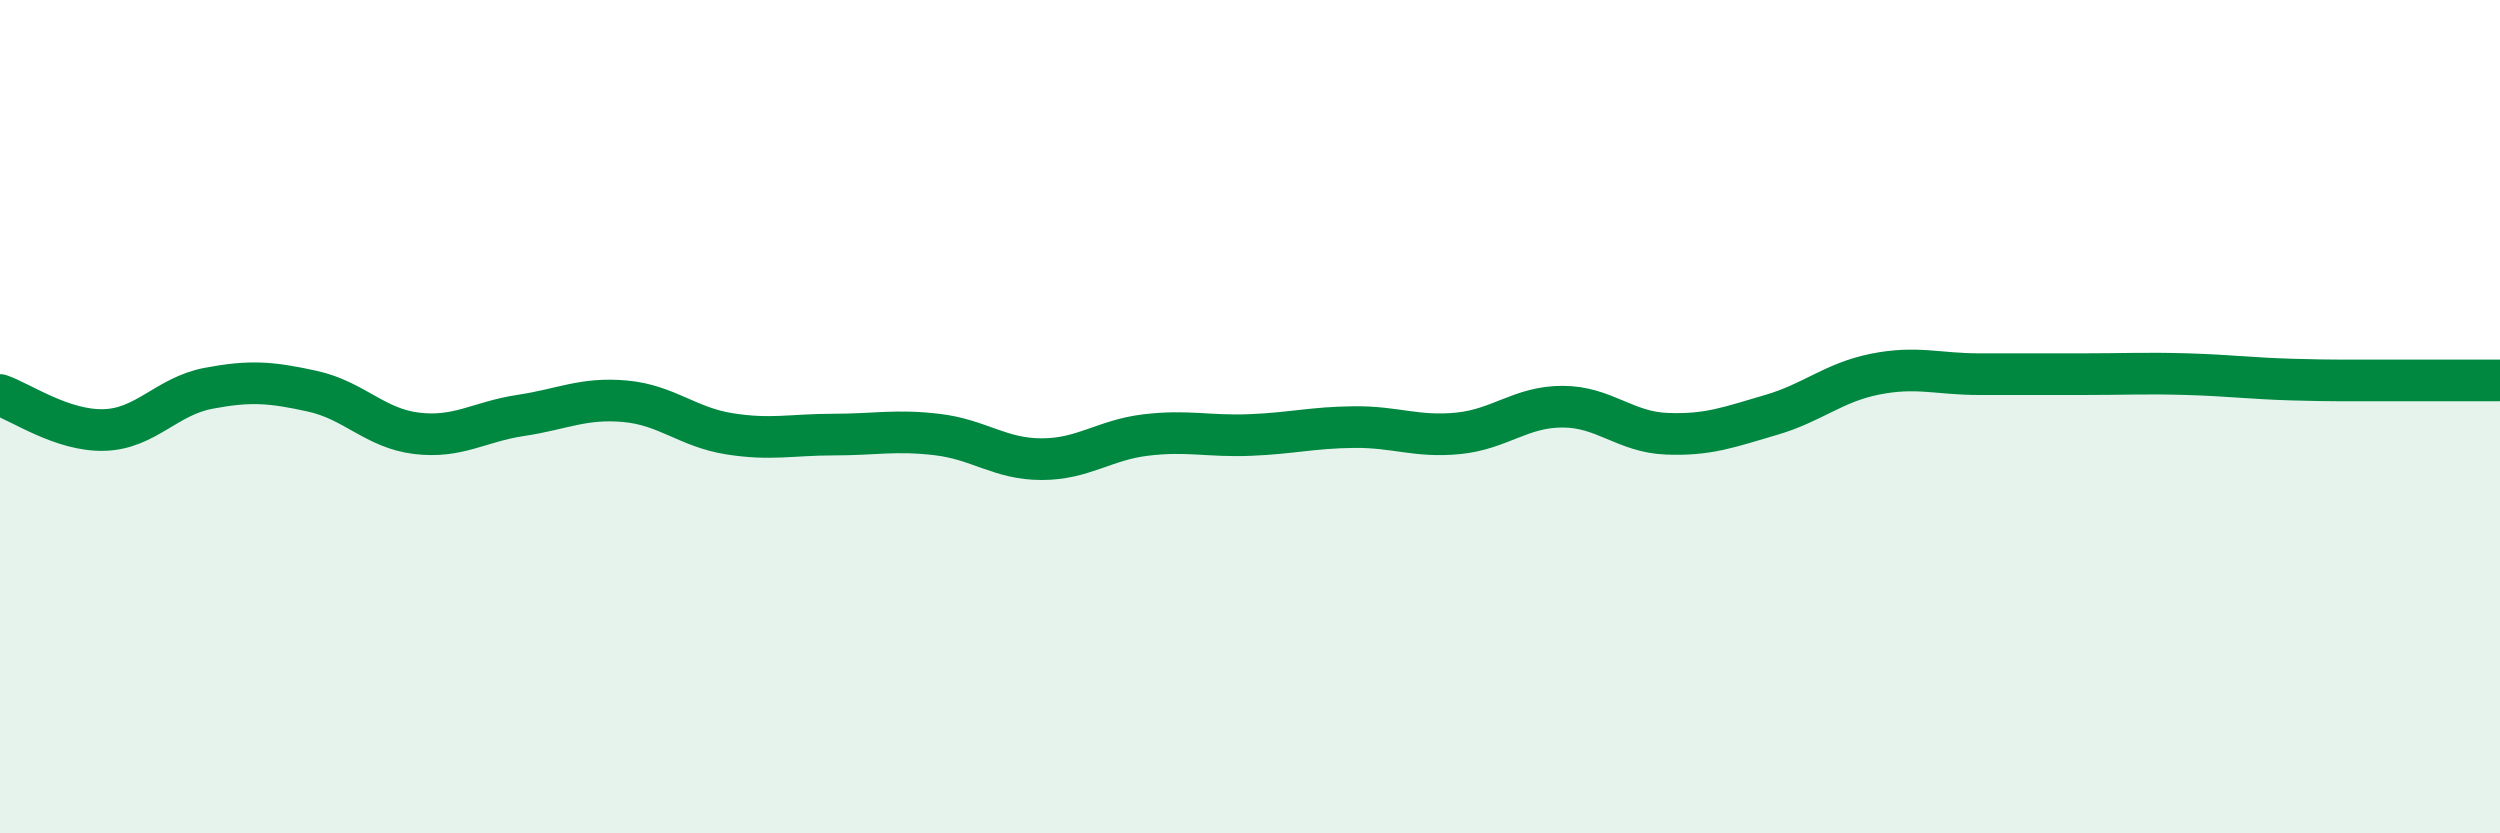 
    <svg width="60" height="20" viewBox="0 0 60 20" xmlns="http://www.w3.org/2000/svg">
      <path
        d="M 0,9.48 C 0.5,9.65 1.5,10.35 2.5,10.32 C 3.5,10.29 4,9.51 5,9.32 C 6,9.13 6.5,9.17 7.5,9.39 C 8.5,9.61 9,10.28 10,10.4 C 11,10.52 11.5,10.12 12.5,9.97 C 13.5,9.82 14,9.54 15,9.63 C 16,9.72 16.5,10.25 17.5,10.41 C 18.5,10.57 19,10.43 20,10.43 C 21,10.43 21.5,10.31 22.5,10.43 C 23.5,10.55 24,11.02 25,11.02 C 26,11.02 26.5,10.56 27.5,10.44 C 28.5,10.32 29,10.48 30,10.44 C 31,10.4 31.5,10.26 32.5,10.25 C 33.5,10.24 34,10.5 35,10.4 C 36,10.3 36.5,9.76 37.5,9.76 C 38.5,9.76 39,10.37 40,10.41 C 41,10.45 41.5,10.25 42.5,9.96 C 43.5,9.67 44,9.18 45,8.98 C 46,8.78 46.5,8.98 47.5,8.98 C 48.5,8.98 49,8.98 50,8.98 C 51,8.98 51.5,8.95 52.5,8.98 C 53.5,9.01 54,9.08 55,9.11 C 56,9.14 56.5,9.13 57.5,9.13 C 58.5,9.13 59.5,9.13 60,9.13L60 20L0 20Z"
        fill="#008740"
        opacity="0.1"
        stroke-linecap="round"
        stroke-linejoin="round"
      />
      <path
        d="M 0,9.48 C 0.5,9.65 1.5,10.35 2.5,10.32 C 3.5,10.29 4,9.51 5,9.32 C 6,9.13 6.5,9.17 7.5,9.39 C 8.5,9.61 9,10.28 10,10.4 C 11,10.52 11.5,10.12 12.5,9.97 C 13.5,9.82 14,9.54 15,9.63 C 16,9.72 16.5,10.25 17.5,10.41 C 18.5,10.57 19,10.43 20,10.43 C 21,10.43 21.5,10.31 22.5,10.43 C 23.5,10.55 24,11.02 25,11.02 C 26,11.02 26.5,10.56 27.5,10.44 C 28.5,10.32 29,10.48 30,10.44 C 31,10.4 31.5,10.26 32.5,10.25 C 33.5,10.24 34,10.5 35,10.4 C 36,10.3 36.5,9.76 37.5,9.76 C 38.5,9.76 39,10.37 40,10.41 C 41,10.45 41.5,10.25 42.5,9.96 C 43.5,9.67 44,9.18 45,8.98 C 46,8.78 46.5,8.98 47.5,8.98 C 48.5,8.98 49,8.98 50,8.98 C 51,8.98 51.5,8.95 52.5,8.98 C 53.5,9.01 54,9.08 55,9.11 C 56,9.14 56.5,9.13 57.5,9.13 C 58.5,9.13 59.5,9.13 60,9.13"
        stroke="#008740"
        stroke-width="1"
        fill="none"
        stroke-linecap="round"
        stroke-linejoin="round"
      />
    </svg>
  